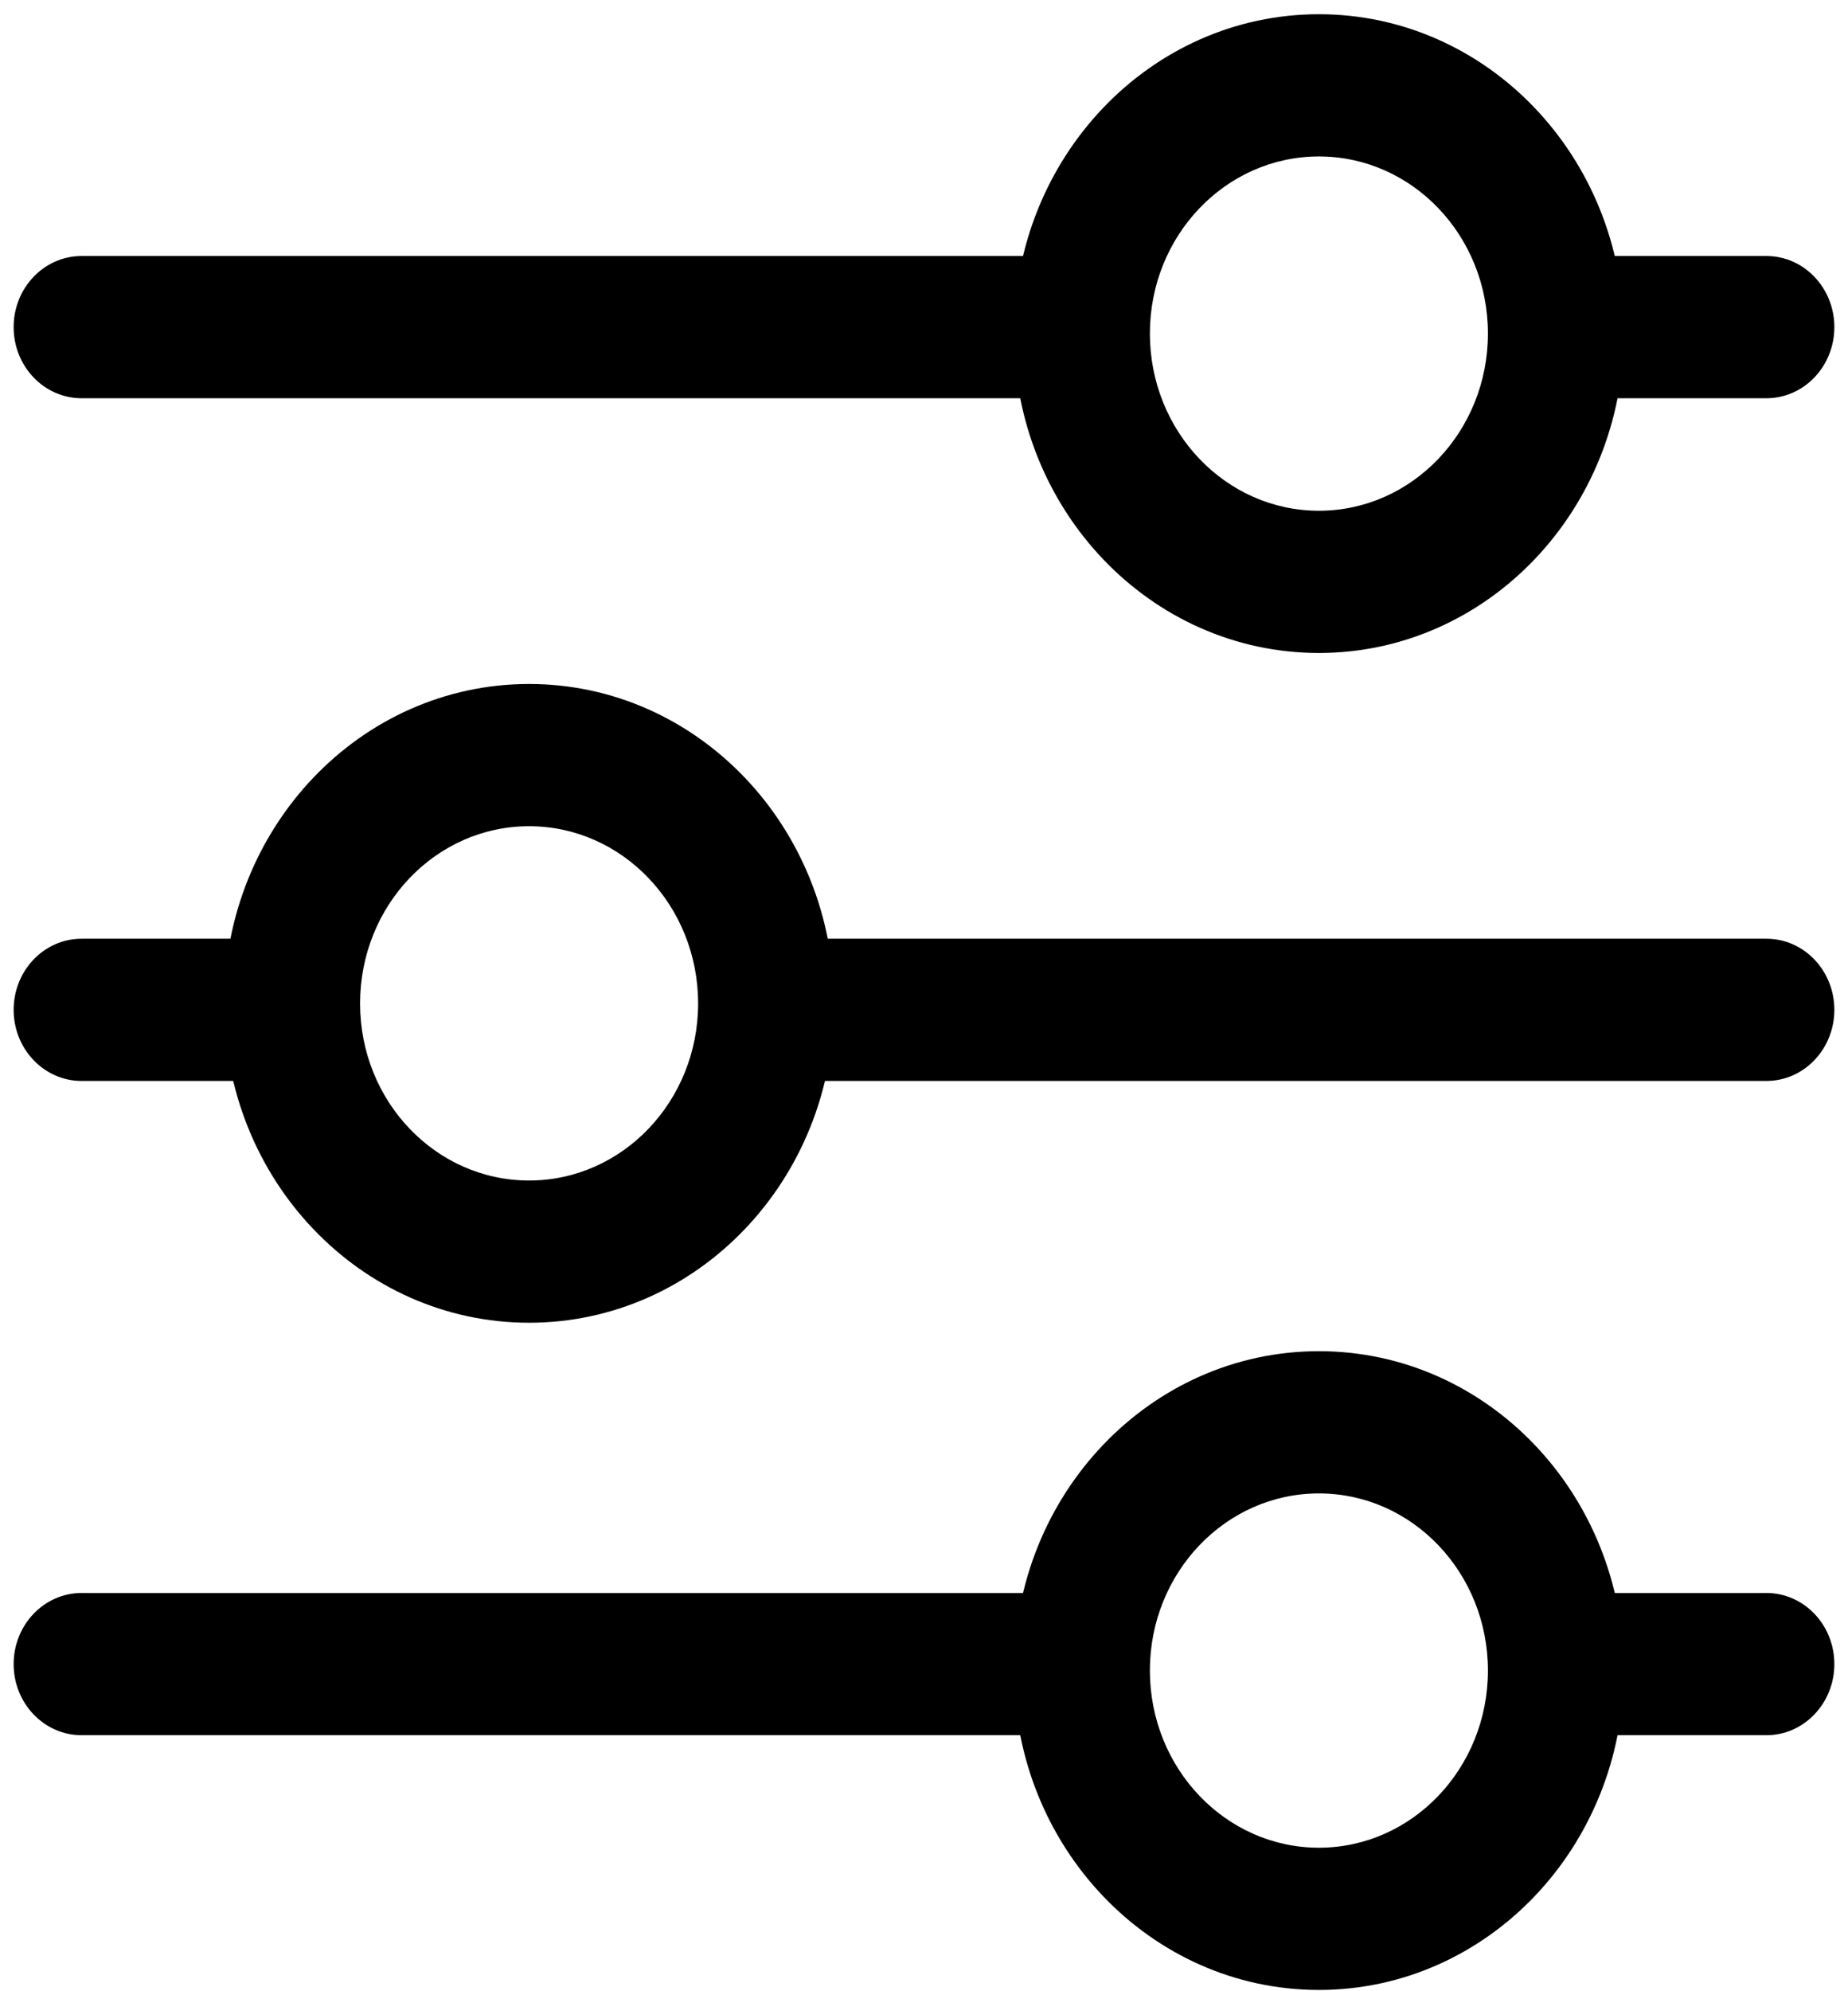 <svg viewBox="0 0 13 14" xmlns="http://www.w3.org/2000/svg"><g fill-rule="evenodd"><path d="M12.426 2.8h-1.519l-.043-1h1.562c.264 0 .478.224.478.5s-.214.5-.478.5zM.574 1.8h7.042l.013 1H.574c-.264 0-.478-.224-.478-.5s.214-.5.478-.5z"/><path d="M11.423 2.345c0 1.24-.96 2.246-2.145 2.246S7.133 3.585 7.133 2.345 8.093.1 9.278.1s2.145 1.005 2.145 2.245zm-.956 0c0-.688-.532-1.245-1.189-1.245-.656 0-1.189.557-1.189 1.245 0 .688.533 1.246 1.189 1.246s1.189-.558 1.189-1.246zm1.96 9.855h-1.52l-.043-1h1.562c.264 0 .478.224.478.5s-.214.5-.478.5zm-11.853-1h7.042l.013 1H.574c-.264 0-.478-.224-.478-.5s.214-.5.478-.5z"/><path d="M11.423 11.745c0 1.24-.96 2.246-2.145 2.246s-2.145-1.006-2.145-2.246S8.093 9.5 9.278 9.5s2.145 1.005 2.145 2.245zm-.956 0c0-.687-.532-1.245-1.189-1.245-.656 0-1.189.557-1.189 1.245 0 .688.533 1.246 1.189 1.246s1.189-.558 1.189-1.246zM.574 6.6h1.519l.043 1H.574c-.264 0-.478-.224-.478-.5s.214-.5.478-.5zm11.852 1H5.384l-.013-1h7.055c.264 0 .478.224.478.5s-.214.5-.478.5z"/><path d="M1.577 7.055c0-1.24.96-2.246 2.145-2.246s2.145 1.006 2.145 2.246S4.907 9.3 3.722 9.3 1.577 8.295 1.577 7.055zm.956 0c0 .688.532 1.245 1.189 1.245.656 0 1.189-.557 1.189-1.245 0-.688-.533-1.246-1.189-1.246-.657 0-1.189.558-1.189 1.246z"/></g></svg>